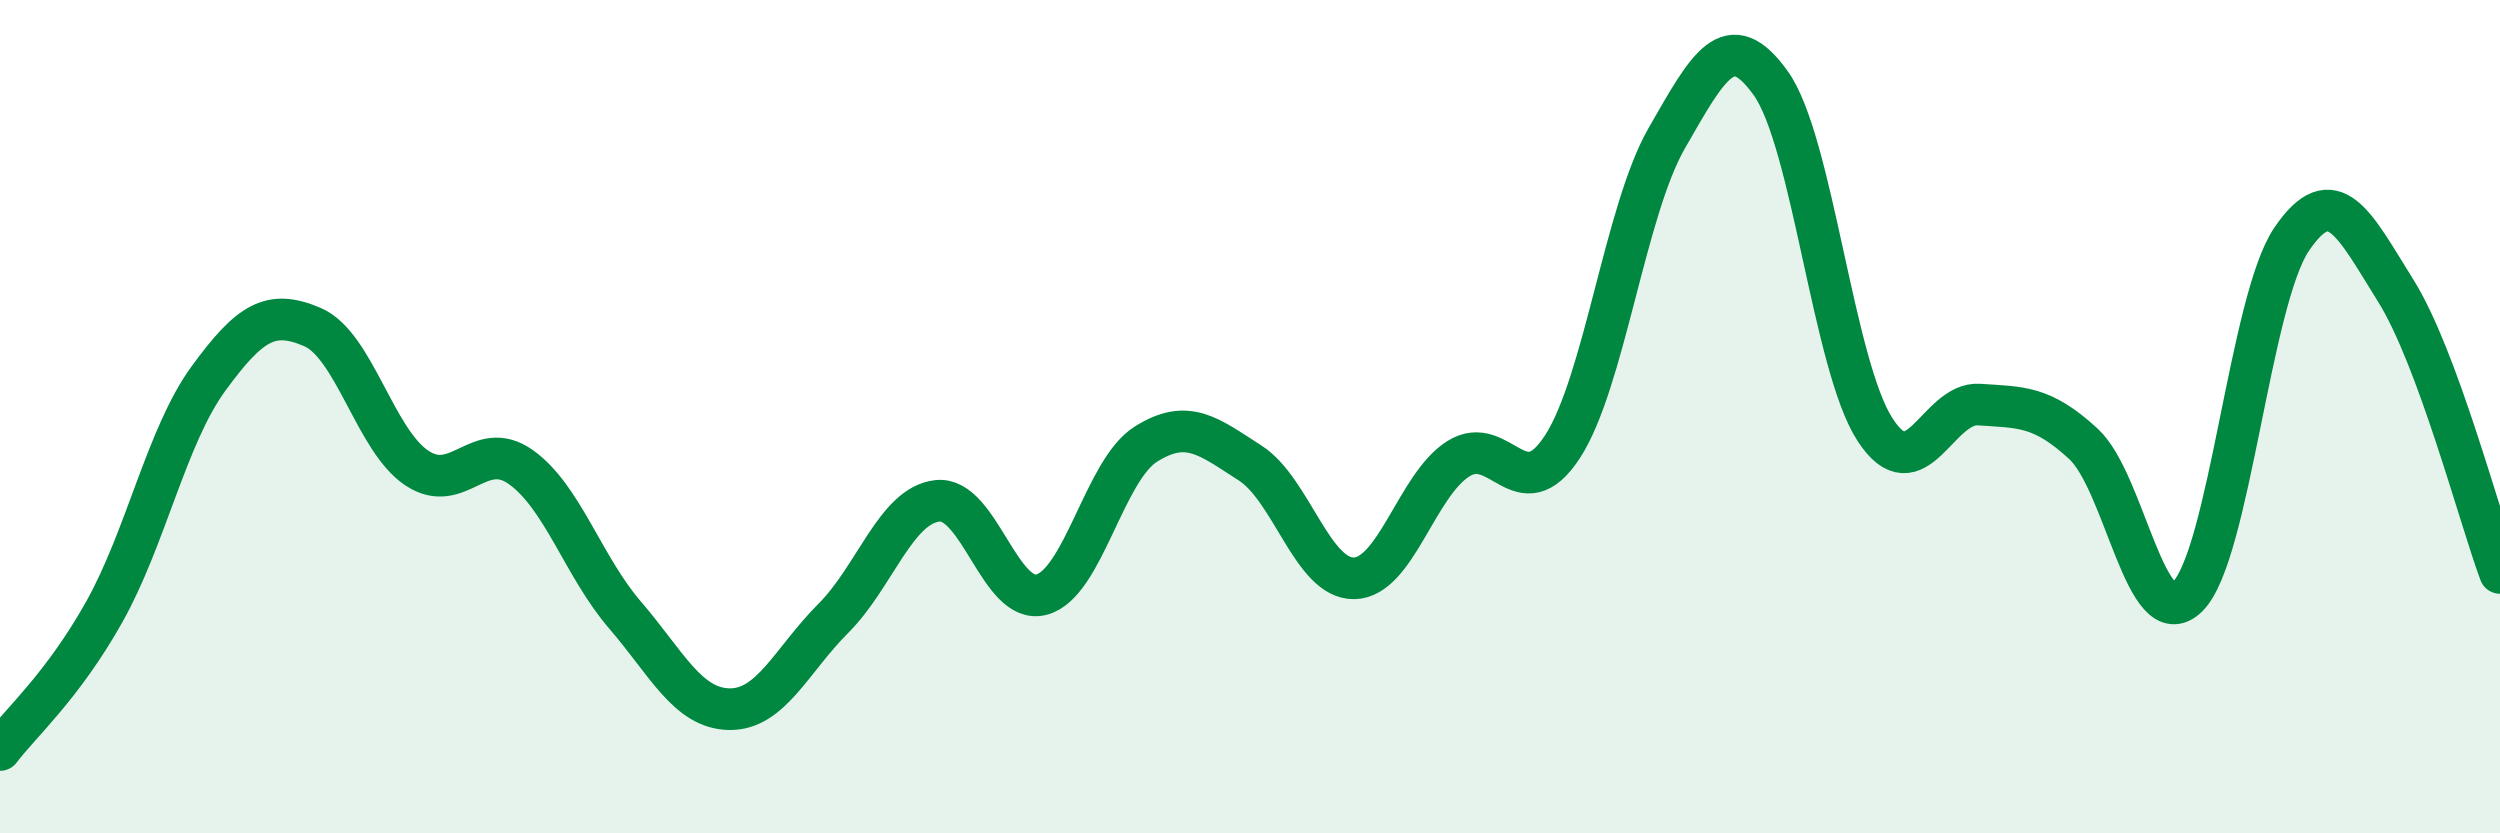 
    <svg width="60" height="20" viewBox="0 0 60 20" xmlns="http://www.w3.org/2000/svg">
      <path
        d="M 0,18 C 0.5,17.34 1.5,16.47 2.5,14.69 C 3.5,12.91 4,10.46 5,9.09 C 6,7.72 6.5,7.42 7.5,7.85 C 8.5,8.28 9,10.56 10,11.23 C 11,11.9 11.5,10.5 12.5,11.21 C 13.5,11.92 14,13.6 15,14.76 C 16,15.92 16.5,17 17.5,17.02 C 18.5,17.04 19,15.84 20,14.84 C 21,13.84 21.5,12.13 22.5,12.02 C 23.5,11.91 24,14.54 25,14.27 C 26,14 26.5,11.29 27.5,10.66 C 28.5,10.03 29,10.47 30,11.11 C 31,11.75 31.5,13.9 32.5,13.88 C 33.5,13.86 34,11.64 35,11.01 C 36,10.38 36.5,12.26 37.5,10.72 C 38.5,9.18 39,5.06 40,3.32 C 41,1.58 41.5,0.6 42.5,2 C 43.5,3.4 44,8.77 45,10.31 C 46,11.85 46.5,9.64 47.5,9.71 C 48.5,9.78 49,9.73 50,10.65 C 51,11.57 51.5,15.3 52.5,14.32 C 53.5,13.34 54,7.21 55,5.74 C 56,4.27 56.5,5.38 57.5,6.98 C 58.5,8.58 59.5,12.4 60,13.75L60 20L0 20Z"
        fill="#008740"
        opacity="0.1"
        stroke-linecap="round"
        stroke-linejoin="round"
      />
      <path
        d="M 0,18 C 0.5,17.34 1.5,16.47 2.5,14.69 C 3.5,12.91 4,10.46 5,9.09 C 6,7.72 6.5,7.42 7.5,7.85 C 8.5,8.28 9,10.56 10,11.23 C 11,11.9 11.5,10.5 12.5,11.21 C 13.5,11.92 14,13.6 15,14.76 C 16,15.92 16.5,17 17.5,17.02 C 18.5,17.04 19,15.84 20,14.84 C 21,13.84 21.5,12.13 22.5,12.02 C 23.5,11.91 24,14.54 25,14.27 C 26,14 26.5,11.29 27.5,10.66 C 28.5,10.03 29,10.47 30,11.11 C 31,11.75 31.5,13.9 32.5,13.88 C 33.5,13.86 34,11.64 35,11.01 C 36,10.38 36.5,12.26 37.5,10.72 C 38.5,9.18 39,5.06 40,3.32 C 41,1.58 41.5,0.6 42.5,2 C 43.5,3.4 44,8.77 45,10.31 C 46,11.85 46.5,9.64 47.5,9.71 C 48.5,9.78 49,9.73 50,10.65 C 51,11.57 51.5,15.3 52.5,14.32 C 53.5,13.34 54,7.21 55,5.74 C 56,4.27 56.5,5.38 57.5,6.98 C 58.5,8.58 59.5,12.4 60,13.75"
        stroke="#008740"
        stroke-width="1"
        fill="none"
        stroke-linecap="round"
        stroke-linejoin="round"
      />
    </svg>
  